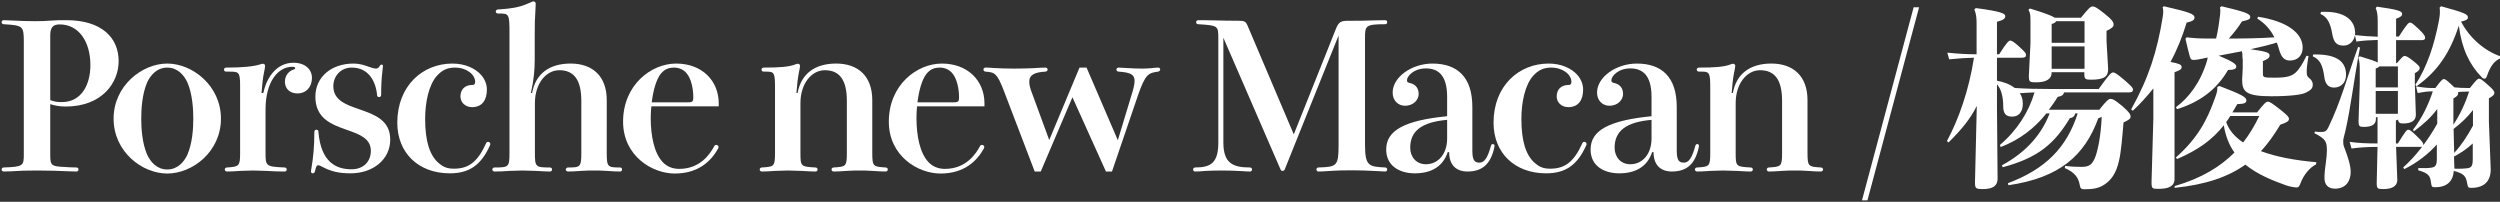 <?xml version="1.0" encoding="utf-8"?>
<!-- Generator: Adobe Illustrator 24.1.0, SVG Export Plug-In . SVG Version: 6.00 Build 0)  -->
<svg version="1.1" id="圖層_1" xmlns="http://www.w3.org/2000/svg" xmlns:xlink="http://www.w3.org/1999/xlink" x="0px" y="0px"
	 viewBox="0 0 1239 100" style="enable-background:new 0 0 1239 100;" xml:space="preserve">
<rect x="0" y="0" width="1239" height="100" fill="#333333" stroke="none"/>
<style type="text/css">
	.st0{fill:#FFFFFF;}
</style>
<g>
	<path class="st0" d="M11.8,20.7c0-7.9-0.5-8.1-10-8.7c-0.6,0-1-0.5-1-1s0.4-1,1-1c0.5,0,1.1,0,2.6,0.1c4.9,0.3,10.4,0.4,13,0.4
		c3.1,0,5.4-0.1,8.1-0.3C28,10,29.7,10,32.9,10c17.4,0,25.9,8.6,25.9,20.3c0,10.7-8.2,22.5-26.3,22.5c-3,0-5.5-0.5-7.6-1.2V76
		c0,5.2,0.1,6.2,4.7,6.6c3.5,0.3,7,0.4,8.3,0.4c0.7,0,1,0.5,1,1s-0.3,1-1,1c-0.3,0-1.3,0-3.5-0.1c-4.7-0.2-10.3-0.4-16-0.4
		c-5.7,0-8,0.1-12.9,0.4C3.4,85,2.2,85,1.8,85c-0.6,0-1-0.5-1-1s0.4-1,1-1c9.8-0.3,10-0.9,10-6.6V20.7z M24.9,49.6
		c2,0.8,3.5,1,5.7,1c9.9,0,14.2-8.8,14.2-18.3c0-11.9-5.9-20.2-15.2-20.2c-3.5,0-4.7,1.6-4.7,5.6V49.6z"/>
	<path class="st0" d="M109.5,58.8c0,16.4-14.1,27.2-26.6,27.2c-12.5,0-26.6-10.8-26.6-27.2c0-16.3,14.1-27.3,26.6-27.3
		C95.4,31.5,109.5,42.5,109.5,58.8z M95.8,58.8c0-4.6-0.4-12.1-2.9-17.9c-1.7-3.7-4.9-7.4-10-7.4c-5.1,0-8.3,3.7-10,7.4
		C70.4,46.7,70,54.2,70,58.8c0,4.6,0.4,12,2.9,17.8c1.7,3.7,4.9,7.4,10,7.4c5.1,0,8.3-3.7,10-7.4C95.4,70.8,95.8,63.4,95.8,58.8z"/>
	<path class="st0" d="M130.5,46.1c1.9-8.9,7.4-15,14.9-15c6,0,9.2,3.4,9.2,7.5c0,4.6-2.9,7.7-7.2,7.7c-3.9,0-6.2-2.5-6.2-5.8
		c0-3.1,2-5.3,4.2-6c0.7-0.2,0.9-0.4,0.9-0.8c0-0.3-0.4-0.6-1.5-0.6c-6.8,0-13.2,7.1-13.2,21.2v21.5c0,6.5,0.2,6.8,9.4,7.2
		c0.8,0,1.1,0.5,1.1,1s-0.3,1-1.1,1c-2.9,0-5.8-0.1-8.8-0.3c-2.7-0.1-5.4-0.2-6.9-0.2c-1.5,0-4,0.1-6.4,0.2
		c-2.6,0.2-5.1,0.3-6.4,0.3c-0.7,0-1.1-0.5-1.1-1s0.4-1,1.1-1c6-0.4,6.5-0.6,6.5-7.2V42.9c0-7.1-0.5-7.4-5.2-7.4h-1.7
		c-0.7,0-1.1-0.5-1.1-1s0.4-1,1.1-1c7.9,0,13.6-0.5,17.2-1.7c0.6-0.2,0.7-0.2,1-0.2c0.6,0,1.1,0.4,1.1,1.1c0,0.4-0.3,2.1-0.6,3.4
		c-0.5,2.4-0.9,6.2-1.2,10H130.5z"/>
	<path class="st0" d="M189.5,35.5c-0.4,3.1-0.6,7.1-0.6,11.5c0,0.8-0.5,1.1-1,1.1s-1-0.3-1-0.8c-0.6-7-4.2-13.8-12.6-13.8
		c-5.7,0-9.1,4.5-9.1,9.2c0,7,6.3,9.2,13,11.5c7.4,2.6,15.2,5.3,15.2,15c0,9.9-8.6,16.7-19.6,16.7c-5.6,0-9.7-0.8-14.6-3.5
		c-0.6-0.3-1-0.5-1.5-0.5c-0.8,0-1.1,0.8-1.6,3c-0.2,0.7-0.6,1-1.1,1c-0.4,0-0.9-0.3-0.9-0.9c0-0.2,0.1-0.8,0.3-2
		c0.8-4.7,1.4-10.2,1.4-17.7c0-0.7,0.5-1,1-1s1,0.3,1,0.9c1.2,15.3,8.9,18.7,16.4,18.7c6.3,0,9.6-4.2,9.6-9.1
		c0-6.2-5.6-8.2-11.8-10.4c-7.4-2.6-15.7-5.5-15.7-16.5c0-9.8,8-16.4,18.9-16.4c3,0,5.4,0.8,7.3,1.5c1.7,0.6,2.8,1,3.9,1
		c0.9,0,1.5-0.7,2-1.6c0.2-0.3,0.4-0.4,0.7-0.4c0.4,0,0.7,0.3,0.7,0.7L189.5,35.5z"/>
	<path class="st0" d="M238.5,37.2c1.8,2.1,2.8,4.6,2.8,7.2c0,5.1-2.3,8.7-7.3,8.7c-3.5,0-5.8-2.4-5.8-5.3c0-3.2,1.9-5.7,6-5.7
		c0.7,0,1.3-0.4,1.3-1.5c0-3.7-4.3-7.1-10-7.1c-4,0-6.5,1.4-8.9,4c-4.1,4.5-5.9,13.2-5.9,21.4c0,11.2,2.3,18.2,6.8,22
		c2.4,2,4.3,2.7,7.5,2.7c7.1,0,11.7-3.2,15.9-12.6c0.2-0.5,0.6-0.7,1-0.7c0.6,0,1.1,0.4,1.1,1.1c0,0.2-0.1,0.5-0.2,0.7
		c-4.5,10-10.5,13.8-19.9,13.8c-15.4,0-26-10-26-25.1c0-18.2,12.5-29.3,27.3-29.3C230.4,31.5,235.5,33.8,238.5,37.2z"/>
	<path class="st0" d="M300.7,75.8c0,7,0.5,7.2,6.6,7.2c0.7,0,1,0.5,1,1s-0.3,1-1,1c-1.4,0-3.9-0.1-6.5-0.3c-2.4-0.2-4.9-0.2-6.4-0.2
		c-1.6,0-4.1,0-6.5,0.2c-2.5,0.2-5.1,0.3-6.3,0.3c-0.8,0-1.2-0.5-1.2-1s0.4-1,1.2-1c6,0,6.5-0.2,6.5-7.2V50
		c0-10.5-3.7-15.2-10.9-15.2c-6.6,0-12.1,6.6-12.1,16.3v24.7c0,6.9,0.3,7.2,7.4,7.2c0.8,0,1.1,0.5,1.1,1s-0.3,1-1.1,1
		c-0.9,0-3.8-0.1-6.7-0.3c-2.7-0.1-5.5-0.2-7-0.2c-1.5,0-4,0.1-6.5,0.2c-2.5,0.2-4.9,0.3-7.2,0.3c-0.7,0-1.1-0.5-1.1-1s0.4-1,1.1-1
		c7,0,7.4-0.2,7.4-7.2V16.1c0-9.1-0.3-9.4-4.9-9.4h-0.8c-0.7,0-1.1-0.5-1.1-1s0.4-1,1.1-1c8.8-0.6,11.5-1.4,16.6-3.7
		c0.3-0.2,0.7-0.3,0.9-0.3c0.8,0,1.2,0.5,1.2,1.2c0,0.4,0,1-0.2,4.3c-0.2,2.4-0.3,5.9-0.3,11.3v12c0,5-0.4,10-1.9,16.6h0.6
		c1.7-9.4,8.4-14.6,19.1-14.6c10.9,0,17.9,6.3,17.9,18.1V75.8z"/>
	<path class="st0" d="M322.8,52.7c-0.2,1.9-0.3,3.8-0.3,5.7c0,9,1.7,17.4,5.9,21.9c2.2,2.4,5.2,3.4,8.2,3.4
		c10.5,0,15.4-7.5,17.4-11.3c0.2-0.4,0.6-0.6,0.9-0.6c0.6,0,1.2,0.4,1.2,1c0,0.3,0,0.5-0.2,0.8c-3.4,6.1-9.6,12.4-21.5,12.4
		c-11.3,0-25.6-8.8-25.6-25.7c0-18.2,13.9-28.8,26.3-28.8c12.9,0,21.1,8.6,21.1,19.7v1.5H322.8z M341.1,50.7c2.2,0,2.5-0.5,2.5-2.5
		c0-4.4-1.1-9.1-3.1-11.6c-1.6-2.2-4.2-3.1-6.3-3.1c-2.7,0-4.9,0.7-6.9,3.3c-2.1,2.8-3.6,8.1-4.3,13.9H341.1z"/>
	<path class="st0" d="M432.3,75.8c0,6.8,0.5,6.8,6.6,7.2c0.7,0,1.1,0.5,1.1,1s-0.4,1-1.1,1c-1.3,0-3.9-0.1-6.5-0.3
		c-2.4-0.2-4.9-0.2-6.4-0.2c-1.5,0-4,0-6.5,0.2c-2.5,0.2-5,0.3-6.3,0.3c-0.7,0-1.1-0.5-1.1-1s0.4-1,1.1-1c6-0.4,6.5-0.4,6.5-7.2V50
		c0-10.5-3.7-15.2-10.9-15.2c-6.6,0-12.1,6.6-12.1,16.3v24.7c0,6.7,0.2,6.8,7.4,7.2c0.8,0,1.1,0.5,1.1,1s-0.3,1-1.1,1
		c-0.9,0-3.8-0.1-6.8-0.3c-2.7-0.1-5.4-0.2-6.9-0.2s-4,0.1-6.4,0.2c-2.6,0.2-5.1,0.3-6.4,0.3c-0.7,0-1.1-0.5-1.1-1s0.4-1,1.1-1
		c6-0.4,6.5-0.4,6.5-7.2V43.9c0-7.3-0.2-8.4-3.9-8.4h-1.7c-0.7,0-1.1-0.5-1.1-1s0.4-1,1.1-1c7.9,0,12.5-0.3,16-1.7
		c0.3-0.1,0.6-0.2,0.9-0.2c0.6,0,1.1,0.4,1.1,1.1c0,0.4-0.3,2.1-0.6,3.4c-0.5,2.4-0.9,6.2-1.2,10h0.6c1.7-9.4,8.4-14.6,19.1-14.6
		c10.9,0,17.9,6.3,17.9,18.1V75.8z"/>
	<path class="st0" d="M454.5,52.7c-0.2,1.9-0.3,3.8-0.3,5.7c0,9,1.7,17.4,5.9,21.9c2.2,2.4,5.2,3.4,8.2,3.4
		c10.5,0,15.4-7.5,17.4-11.3c0.2-0.4,0.6-0.6,0.9-0.6c0.6,0,1.2,0.4,1.2,1c0,0.3,0,0.5-0.2,0.8C484.2,79.7,478,86,466.1,86
		c-11.3,0-25.6-8.8-25.6-25.7c0-18.2,13.9-28.8,26.3-28.8c12.9,0,21.1,8.6,21.1,19.7v1.5H454.5z M472.8,50.7c2.2,0,2.5-0.5,2.5-2.5
		c0-4.4-1.1-9.1-3.1-11.6c-1.6-2.2-4.2-3.1-6.3-3.1c-2.7,0-4.9,0.7-6.9,3.3c-2.1,2.8-3.6,8.1-4.3,13.9H472.8z"/>
	<path class="st0" d="M560.6,47.7c1.1-3.4,1.7-5.9,1.7-7.6c0-3.3-2.2-4.2-7.9-4.6c-0.7-0.1-1.1-0.4-1.1-1c0-0.5,0.4-1,1.1-1
		c0.4,0,0.9,0,3.7,0.2c2.8,0.2,6.1,0.3,8.1,0.3c1.5,0,3-0.1,4.3-0.2c1.8-0.2,2.7-0.3,3.4-0.3c0.7,0,1.1,0.4,1.1,0.9s-0.4,1-1.1,1.1
		c-4.6,0.7-6.2,0.9-10,12L551.1,85h-3l-16.6-36.8L515.8,85h-3l-15.4-40.3c-3.2-8.2-4.3-8.9-9-9.2c-0.7-0.1-1-0.6-1-1
		c0-0.5,0.3-1,1-1c1.1,0,1.4,0,4.1,0.2c3.3,0.2,6.7,0.3,9.8,0.3c3.7,0,6.9-0.1,9.6-0.2c2.8-0.2,5-0.3,6.2-0.3c0.8,0,1.1,0.5,1.1,1
		c0,0.4-0.3,0.9-1.1,1c-5.4,0.3-8,1.6-8,5c0,1.4,0.4,3.2,1.3,5.5l8.6,23.4l15-35.9h3.5l15.5,36L560.6,47.7z"/>
	<path class="st0" d="M676.5,71.8c0,10.6,2,10.8,10,11.2c0.7,0,1,0.5,1,1s-0.3,1-1,1c-0.4,0-2.1-0.1-3.7-0.2
		c-4.8-0.3-10-0.4-12.8-0.4c-4.4,0-7.8,0.1-10.6,0.3c-2.8,0.2-4.7,0.3-6,0.3c-0.6,0-1-0.5-1-1s0.4-1,1-1c9.1-0.3,10-0.6,10-11.2
		V17.6L636.7,84c-0.2,0.5-0.7,0.7-1.1,0.7c-0.4,0-0.8-0.2-1-0.8l-28.3-65.2v51.9c0,10.3,4.7,12.4,13.2,12.4c0.7,0,1,0.5,1,1
		s-0.3,1-1,1c-0.5,0-1.5,0-4-0.2c-3.1-0.2-7-0.3-10-0.3c-3.2,0-5.9,0.1-8,0.2c-2.2,0.2-3.9,0.3-5.2,0.3c-0.6,0-1-0.5-1-1s0.4-1,1-1
		c7.9,0,11.5-2.4,11.5-12.4V18.8c0-6-0.2-6.2-10-6.8c-0.6,0-1-0.4-1-1c0-0.5,0.4-1,1-1c1.2,0,4.1,0,7.7,0.1
		c3.8,0.1,8.4,0.2,12.9,0.2c2.3,0,3.1,0.5,3.8,2.2l23,54.1L662,14.5c1.5-3.8,2.6-4.2,6.4-4.2c3.9,0,7.9,0,12.9-0.2
		c3-0.1,4.3-0.1,5.2-0.1c0.7,0,1,0.5,1,1s-0.3,1-1,1c-9.8,0-10,0.8-10,6.8V71.8z"/>
	<path class="st0" d="M729.7,74.9c0,5,1.5,5.7,3.5,5.7c2.4,0,4-2.1,5.7-8.3c0.2-0.6,0.4-0.9,1-0.9c0.5,0,0.8,0.4,0.8,0.9l-0.1,0.7
		c-1.7,7.9-5.6,12-13.3,12c-5.4,0-9.1-3-9.1-9.6h-0.7c-2.5,7.5-8.6,10.5-16.3,10.5c-7.6,0-14.2-3.7-14.2-11.8
		c0-9.4,8.9-14.4,30.2-16.5v-9.7c0-11.1-4.9-14-10.5-14c-6,0-9.4,3.8-9.4,5.9c0,0.8,0.4,1.1,1.3,1.3c1.8,0.4,4.5,1.6,4.5,5.5
		c0,2.6-2.3,5.8-6.8,5.8c-3.3,0-6.1-2.5-6.1-6.5c0-7.8,9.6-14.4,19.7-14.4c12.4,0,19.8,6.7,19.8,21.5V74.9z M717.2,59.4
		c-12.6,1.1-18.3,5.5-18.3,13.8c0,4.5,2.9,8.2,7.8,8.2c5.9,0,10.5-4.9,10.5-12.8V59.4z"/>
	<path class="st0" d="M781.8,37.2c1.8,2.1,2.8,4.6,2.8,7.2c0,5.1-2.3,8.7-7.3,8.7c-3.5,0-5.8-2.4-5.8-5.3c0-3.2,1.9-5.7,6-5.7
		c0.7,0,1.3-0.4,1.3-1.5c0-3.7-4.3-7.1-10-7.1c-4,0-6.5,1.4-8.9,4c-4.1,4.5-5.9,13.2-5.9,21.4c0,11.2,2.3,18.2,6.8,22
		c2.4,2,4.3,2.7,7.5,2.7c7.1,0,11.7-3.2,15.9-12.6c0.2-0.5,0.6-0.7,1-0.7c0.6,0,1.1,0.4,1.1,1.1c0,0.2-0.1,0.5-0.2,0.7
		c-4.5,10-10.5,13.8-19.9,13.8c-15.4,0-26-10-26-25.1c0-18.2,12.5-29.3,27.3-29.3C773.7,31.5,778.8,33.8,781.8,37.2z"/>
	<path class="st0" d="M831,74.9c0,5,1.5,5.7,3.5,5.7c2.4,0,4-2.1,5.7-8.3c0.2-0.6,0.4-0.9,1-0.9c0.5,0,0.8,0.4,0.8,0.9l-0.1,0.7
		c-1.7,7.9-5.6,12-13.3,12c-5.4,0-9.1-3-9.1-9.6h-0.7c-2.5,7.5-8.6,10.5-16.3,10.5c-7.6,0-14.2-3.7-14.2-11.8
		c0-9.4,8.9-14.4,30.2-16.5v-9.7c0-11.1-4.9-14-10.5-14c-6,0-9.4,3.8-9.4,5.9c0,0.8,0.4,1.1,1.3,1.3c1.8,0.4,4.5,1.6,4.5,5.5
		c0,2.6-2.3,5.8-6.8,5.8c-3.3,0-6.1-2.5-6.1-6.5c0-7.8,9.6-14.4,19.7-14.4c12.4,0,19.8,6.7,19.8,21.5V74.9z M818.5,59.4
		c-12.6,1.1-18.3,5.5-18.3,13.8c0,4.5,2.9,8.2,7.8,8.2c5.9,0,10.5-4.9,10.5-12.8V59.4z"/>
	<path class="st0" d="M895.8,75.8c0,6.8,0.5,6.8,6.6,7.2c0.7,0,1.1,0.5,1.1,1s-0.4,1-1.1,1c-1.3,0-3.9-0.1-6.5-0.3
		c-2.4-0.2-4.9-0.2-6.4-0.2s-4,0-6.5,0.2c-2.5,0.2-5,0.3-6.3,0.3c-0.7,0-1.1-0.5-1.1-1s0.4-1,1.1-1c6-0.4,6.5-0.4,6.5-7.2V50
		c0-10.5-3.7-15.2-10.9-15.2c-6.6,0-12.1,6.6-12.1,16.3v24.7c0,6.7,0.2,6.8,7.4,7.2c0.8,0,1.1,0.5,1.1,1s-0.3,1-1.1,1
		c-0.9,0-3.8-0.1-6.8-0.3c-2.7-0.1-5.4-0.2-6.9-0.2s-4,0.1-6.4,0.2c-2.6,0.2-5.1,0.3-6.4,0.3c-0.7,0-1.1-0.5-1.1-1s0.4-1,1.1-1
		c6-0.4,6.5-0.4,6.5-7.2V43.9c0-7.3-0.2-8.4-3.9-8.4H842c-0.7,0-1.1-0.5-1.1-1s0.4-1,1.1-1c7.9,0,12.5-0.3,16-1.7
		c0.3-0.1,0.6-0.2,0.9-0.2c0.6,0,1.1,0.4,1.1,1.1c0,0.4-0.3,2.1-0.6,3.4c-0.5,2.4-0.9,6.2-1.2,10h0.6c1.7-9.4,8.4-14.6,19.1-14.6
		c10.9,0,17.9,6.3,17.9,18.1V75.8z"/>
	<path class="st0" d="M925.5,99.3h-2.7l25.6-95.7h2.7L925.5,99.3z"/>
	<path class="st0" d="M991.2,71.8c8.5-7.2,14.3-16.4,17.1-26c-2.4,0.1-4.9,0.2-7.3,0.4c1.1,1.5,1.5,3.3,1.5,5.2
		c0,4.5-2.4,6.4-5.2,6.4c-2.9,0-4.5-1.2-4.5-5.1c0-5-1.1-8.7-3.1-10.9v11.8l0.3,34.9c0,4.2-3.3,5.2-7.3,5.2c-3.6,0-3.9-0.4-3.9-3.4
		l0.9-37.8c-3.3,6.5-7.3,11.4-14,18.1l-0.8-0.7c5.9-11,10.9-25.2,13.4-41.3c-4,0.1-7.3,0.3-12.3,0.8l-0.9-3.3
		c6,0.6,9.9,0.8,14.5,0.8v-15c0-2.7-0.1-4.8-1.1-7.2l0.7-0.7c13.1,1.7,14.6,2.8,14.6,4c0,1.1-0.7,1.9-4.1,2.8v16.1h1.1
		c3.7-5.9,4.8-6.8,5.5-6.8c0.7,0,2.1,0.9,4.4,3c2.9,2.7,3.4,3.3,3.4,4.1c0,1.1-0.6,1.4-2.2,1.4h-12.2v11.4c3.2,0.6,6.2,1.6,8.8,3.6
		c5.5,0.4,11.8,0.5,17.5,0.5h24.1c5.1-7.1,6.2-8.2,7.1-8.2s2,0.7,5.7,3.8c3.5,3.1,4.2,3.8,4.2,4.7c0,1.1-0.6,1.4-2.2,1.4h-32
		c-0.2,1.3-1.2,1.9-3.1,2.2c-1.3,2.2-2.9,4.4-4.4,6.4h25c3.7-4.7,4.7-5.4,5.6-5.4c1.1,0,2,0.5,5.6,3.4c3.8,3.3,4.3,4.3,4.3,5.4
		c0,1.1-0.8,1.6-3.5,2.9c-0.5,6.4-1.2,14.5-2.1,18.4c-1.5,7.3-4.4,10.3-7.1,12.2c-2.9,2-5.8,2.5-10.1,2.5c-1.6,0-2.1-0.3-2.4-2.2
		c-0.6-3.3-2.2-6.1-7.4-8.3l0.2-1.1c3.8,0.5,6,0.5,8,0.5c3.8,0,5.4-0.9,7-5.1c1.1-3,2.7-10,3.1-19.7c-0.5,0.3-1,0.5-1.7,0.7
		c-6.7,18.5-19.2,29.5-44.5,33.2l-0.3-1c18.7-7,29.2-17.7,34.6-34.6h-1.2c-0.3,1.3-1.1,2.1-2.7,2.4c-7.6,12.5-15.4,19.5-33.3,24.3
		l-0.3-1c12.9-7,19.9-16.1,23.6-25.7h-1.6c-5.9,7.4-13.3,13.1-22.7,16.7L991.2,71.8z M1016.8,36c0,3.1-2.6,4.8-7.7,4.8
		c-3.3,0-3.6-0.2-3.6-3.3l0.8-16V10.6c0-3.1-0.1-4.3-1-5.7l0.7-0.7c7.8,2.4,11.1,3.7,12.4,4.6h12.9c3.7-4.5,4.7-5.6,5.7-5.6
		c1.1,0,2,0.4,5.8,3.4c3.9,3.1,4.7,4.3,4.7,5.6c0,1.1-0.7,1.7-3.5,3.1v5.1l0.8,13.8c0,3.7-1.8,5.3-8.6,5.3c-2.7,0-3.2-0.4-3.2-2.8
		v-0.9h-16.3V36z M1019,10.5c-0.2,0.6-0.9,1-2.2,1.4v9.3h16.3V10.5H1019z M1033.1,34.1V23h-16.3v11.1H1033.1z"/>
	<path class="st0" d="M1072.4,3.1c13.1,3,15.2,3.9,15.2,5.6c0,1-0.6,1.8-3.9,2.5c-2.1,6.9-4.7,13.4-8,19.5c4.2,0.8,5.5,1.3,5.5,2.5
		c0,1.1-0.7,1.6-3.5,2.6v52.9c0,3.8-3.2,4.9-8.1,4.9c-3,0-3.3-0.2-3.3-3.4l0.9-31.4V43.8c-3.1,3.9-6.4,7.6-10.2,11.1l-0.8-0.7
		c8.8-15.7,12.9-29,15.6-45.5c0.2-1.2,0.3-2.2,0.3-3c0-0.9-0.1-1.4-0.3-2.1L1072.4,3.1z M1077.8,92.2c13.5-3.9,22.8-9.8,29.6-16.6
		c-2.9-4-4.5-8.7-5.3-13.5c-5.8,7.3-12.7,12.2-23.1,16.7l-0.7-0.7c10.9-9.6,15.6-18.7,19.4-29.4c0.9-2.5,1.3-3.6,1.2-5.6l1-0.5
		c11.3,4.3,13.4,5.6,13.4,7.1c0,1.3-0.8,1.8-4.5,1.9c-0.8,1.4-1.6,2.8-2.4,4.1h12.2c3.5-4.4,4.4-5.3,5.3-5.3c1,0,1.8,0.5,6.3,4
		c3.6,2.9,4.2,3.6,4.2,4.6c0,1.1-1.3,1.8-4.3,2.8c-2.9,4.8-5.9,9.2-9.6,13.1c7.7,2.9,17.2,4.6,27.5,5.5l-0.2,1.1
		c-2.9,1.4-6.1,5-7.7,9.4c-0.6,1.6-1,2-1.9,2c-1.1,0-3.4-0.4-5.4-1.1c-7-2.5-14.2-5.5-20-10.2c-8.3,5.9-19.3,9.9-35.1,11.5
		L1077.8,92.2z M1111.4,29.1c0-1.8-0.1-2.9-0.3-3.7c-3.8,0.8-7.7,1.4-11.5,2.2c6.8,2.8,8.7,4.2,8.7,5.3c0,1.2-0.9,1.7-4.1,1.8
		c-5.6,9.7-14,15.9-25.3,19.4l-0.5-1c6.4-4.6,12.3-12.5,15.4-23c0.1-0.4,0.3-1,0.3-1.6c-1.6,0.4-3.3,0.7-4.9,1
		c-0.6,0.1-1.4,0.2-2.2,0.2c-1,0-1.3-0.4-1.7-1.6c-0.8-2.9-1.4-5.4-2.2-8.9l0.6-0.7c3.3,0.4,6.5,0.6,10.2,0.6h4.4
		c1-4.2,1.5-7.8,1.9-11.2c0.1-1.1,0.2-1.8,0.2-2.6c0-0.6-0.1-1.1-0.2-1.6l0.8-0.6c11.2,2.7,14.2,3.6,14.2,5.3c0,1.1-0.8,1.5-4.1,2.2
		c-1.7,2.8-3.9,5.6-6.5,8.5c7.5,0,15-0.1,22.6-0.6c-1.9-3.7-4.6-6.9-8.5-9.3l0.4-0.9c14.8,2.3,22.1,8.3,22.1,15.3
		c0,3.9-2.5,6.4-6.3,6.4c-2.7,0-4.3-1.5-5.4-5.5c-0.3-1.1-0.7-2.3-1.1-3.4c-4.3,1.3-8.6,2.3-13,3.3c7.8,1.1,9.4,1.7,9.4,3
		c0,1.2-0.6,1.7-3.3,2.9v6.1c0,1.9,0.1,2.1,5.7,2.1c6.1,0,8.5-0.7,10.7-2.7c1.3-1.2,3.2-3.9,5.2-8.2l1,0.2c-0.8,4.6-0.9,6.4-0.9,7.6
		c0,1.5,0.1,2.4,1.1,3.2c1.1,0.8,1.9,1.9,1.9,3.3c0,2-1,2.7-3.2,3.9c-1.8,1.1-7.8,1.9-17.4,1.9c-12.6,0-14.4-2.3-14.4-8.3l0.3-5.6
		V29.1z M1105.3,57.5c-0.6,1.1-1.3,2-2,3c1.4,4.2,4.7,7.7,8.4,10.1c3.3-4.2,5.8-8.6,8-13.1H1105.3z"/>
	<path class="st0" d="M1146.4,27c11.8-0.3,16.3,3.6,16.3,10c0,4-2.5,6.4-6,6.4c-2.8,0-4.4-1.8-4.8-5.5c-0.8-5.6-2.1-8.4-5.7-10
		L1146.4,27z M1147.3,65.2c1.2,0.2,1.7,0.2,3.5,0.2c1.2,0,2.2-0.4,3-2c6.4-13.2,9.1-24.3,14.9-40.2l0.9,0.4
		c-3.2,17-4.4,28.7-7.2,41.2c-0.7,2.9-1.1,4-1.1,5c0,1.1,0,2,0.5,3.2c1.8,4.7,3.2,9,3.2,12.2c0,4.4-2.3,8.3-7.8,8.3
		c-3.5,0-5.2-2.1-5.2-5.3c0-2.2,0.3-5.1,0.7-7.7c0.3-2.1,0.5-4.2,0.5-5.7c0-4.5-0.4-5.9-6.2-8.8L1147.3,65.2z M1197.3,56.9
		c0,3.1-2.5,4.3-6.4,4.3c-1.5,0-2.3-0.4-2.4-1.9c-0.3,0.1-0.7,0.3-1.1,0.4v11.4h1c3.7-6,4.4-6.8,5.1-6.8c0.8,0,1.4,0.4,4.2,3.1
		c3,2.8,3.3,3.6,3.3,4.3c0,0.9-0.5,1.1-1.5,1.1h-12l0.6,16.3c0,3.5-3.1,4.6-6.9,4.6c-2.9,0-3.3-0.2-3.3-3.1l0.4-17.8
		c-5.2,0-9.1,0.3-12.9,0.8l-0.9-3.3c4.1,0.6,8.3,0.8,13.8,0.8v-13h-0.8v0.9c0,2.9-2.4,3.9-6,3.9c-2.2,0-2.6-0.4-2.6-2.8l0.6-18.8
		v-6.4c0-3-0.1-4.4-0.7-6.3l0.7-0.7c5,1.5,7.7,2.4,8.9,3.1V19.8c-4.1,0.1-7.2,0.3-10.6,0.8l-0.7-3.2c-0.4,2.9-2.7,5.2-5.6,5.2
		c-3.8,0-4.9-2-5.6-5.6c-0.9-5.3-2.3-8.5-5.9-10.1l0.3-1c12-0.6,16.9,4.3,16.9,10.5c0,0.3,0,0.7-0.1,1c3.8,0.4,7.6,0.7,11.3,0.8
		v-7.8c0-3.3-0.4-5-1-6.4l0.6-0.7c10.1,1.4,12.5,2.2,12.5,3.5c0,1.1-0.6,1.6-3,2.5v8.8h1.4c3.8-6,4.8-6.9,5.5-6.9
		c0.8,0,1.4,0.5,4.1,3c3,2.8,3.4,3.7,3.4,4.6c0,0.7-0.6,1.1-1.6,1.1h-12.8v11.4h0.4c2.6-3,3.2-3.6,3.8-3.6c0.9,0,2.1,0.8,4.3,2.5
		c2.6,2.1,3.2,2.7,3.2,3.5c0,1-0.7,1.6-2.4,2.6v5.5L1197.3,56.9z M1188.4,43.3V32.9h-9.2c-0.3,0.4-0.9,0.8-1.8,1.1v9.3H1188.4z
		 M1177.4,56.4h11V45.1h-11V56.4z M1208,71.3c-4.3,4.8-9.6,9.1-16.4,12.5l-0.6-0.8c5.9-5.3,11.8-12.6,16.9-21.7v-7.3
		c-3,4.1-6.6,7.4-11.6,11.1l-0.4-0.8c4.5-5.8,7.6-12.4,9.8-19h-0.9c-1.8,0-3.4,0.2-6.6,0.8l-0.8-3.3c3.5,0.6,5.7,0.8,7.4,0.8h2.2
		c2.8-3.8,3.5-4.4,4.1-4.4c0.7,0,1.1,0.2,3.6,2.5c0.7,0.7,1.2,1.1,1.7,1.6c2,0.2,3.8,0.3,6,0.3h1.7c3.3-4.2,3.9-4.6,4.5-4.6
		c0.7,0,1.2,0.3,4,2.7c3,2.6,3.6,3.5,3.6,4.3c0,0.9-0.5,1.5-2.7,2.7v11.6l0.9,23.6c0,6.2-3.5,9.2-9.7,9.2c-1.5,0-1.6-0.3-2-2.4
		c-0.6-3.4-1.6-4.7-6.6-6c-0.4,5.2-3.4,8.1-9.3,8.1c-1.6,0-1.7-0.3-2-2.4c-0.4-3.4-1.4-4.6-6.3-6v-1.1c3.6,0.1,5.4,0,6.4-0.2
		c2.1-0.3,2.8-1.1,2.8-4.5V71.3z M1197,42.1c6-9.2,9.4-19.9,11.7-31.7c0.6-3.1,0.6-4.6,0.4-6.7l0.7-0.6c11.7,3.2,13.3,4,13.3,5.5
		c0,1.1-1.1,1.6-3.4,2.1c4.2,8.1,11.6,14.5,19.5,17.2L1239,29c-2.6,1.1-4.7,3.5-6.4,8.5c-0.4,1.3-0.9,1.5-1.3,1.5
		c-0.6,0-0.9-0.2-1.5-0.9c-5.8-5.9-9.8-14-11.2-25.4c-4.4,13.5-10.5,22.6-20.9,30L1197,42.1z M1222.7,45.4c-1.6,0-3.1,0.1-4.5,0.2
		c0.1,0.2,0.1,0.3,0.1,0.5c0,0.9-0.4,1.6-2.4,2.7v13c3.3-5,5.9-10.6,7.8-16.4H1222.7z M1216.3,75.8c3.7-4,6.7-8.7,9.3-13.5v-7.8
		c-2.7,3.6-6,6.6-9.6,9.4L1216.3,75.8z M1216.4,83.6c3.6,0.1,5.3-0.1,6.4-0.2c2-0.3,2.7-1.1,2.7-4.5v-7.8c-2.8,2.6-5.9,4.7-9.3,6.5
		L1216.4,83.6z"/>
</g>
</svg>
